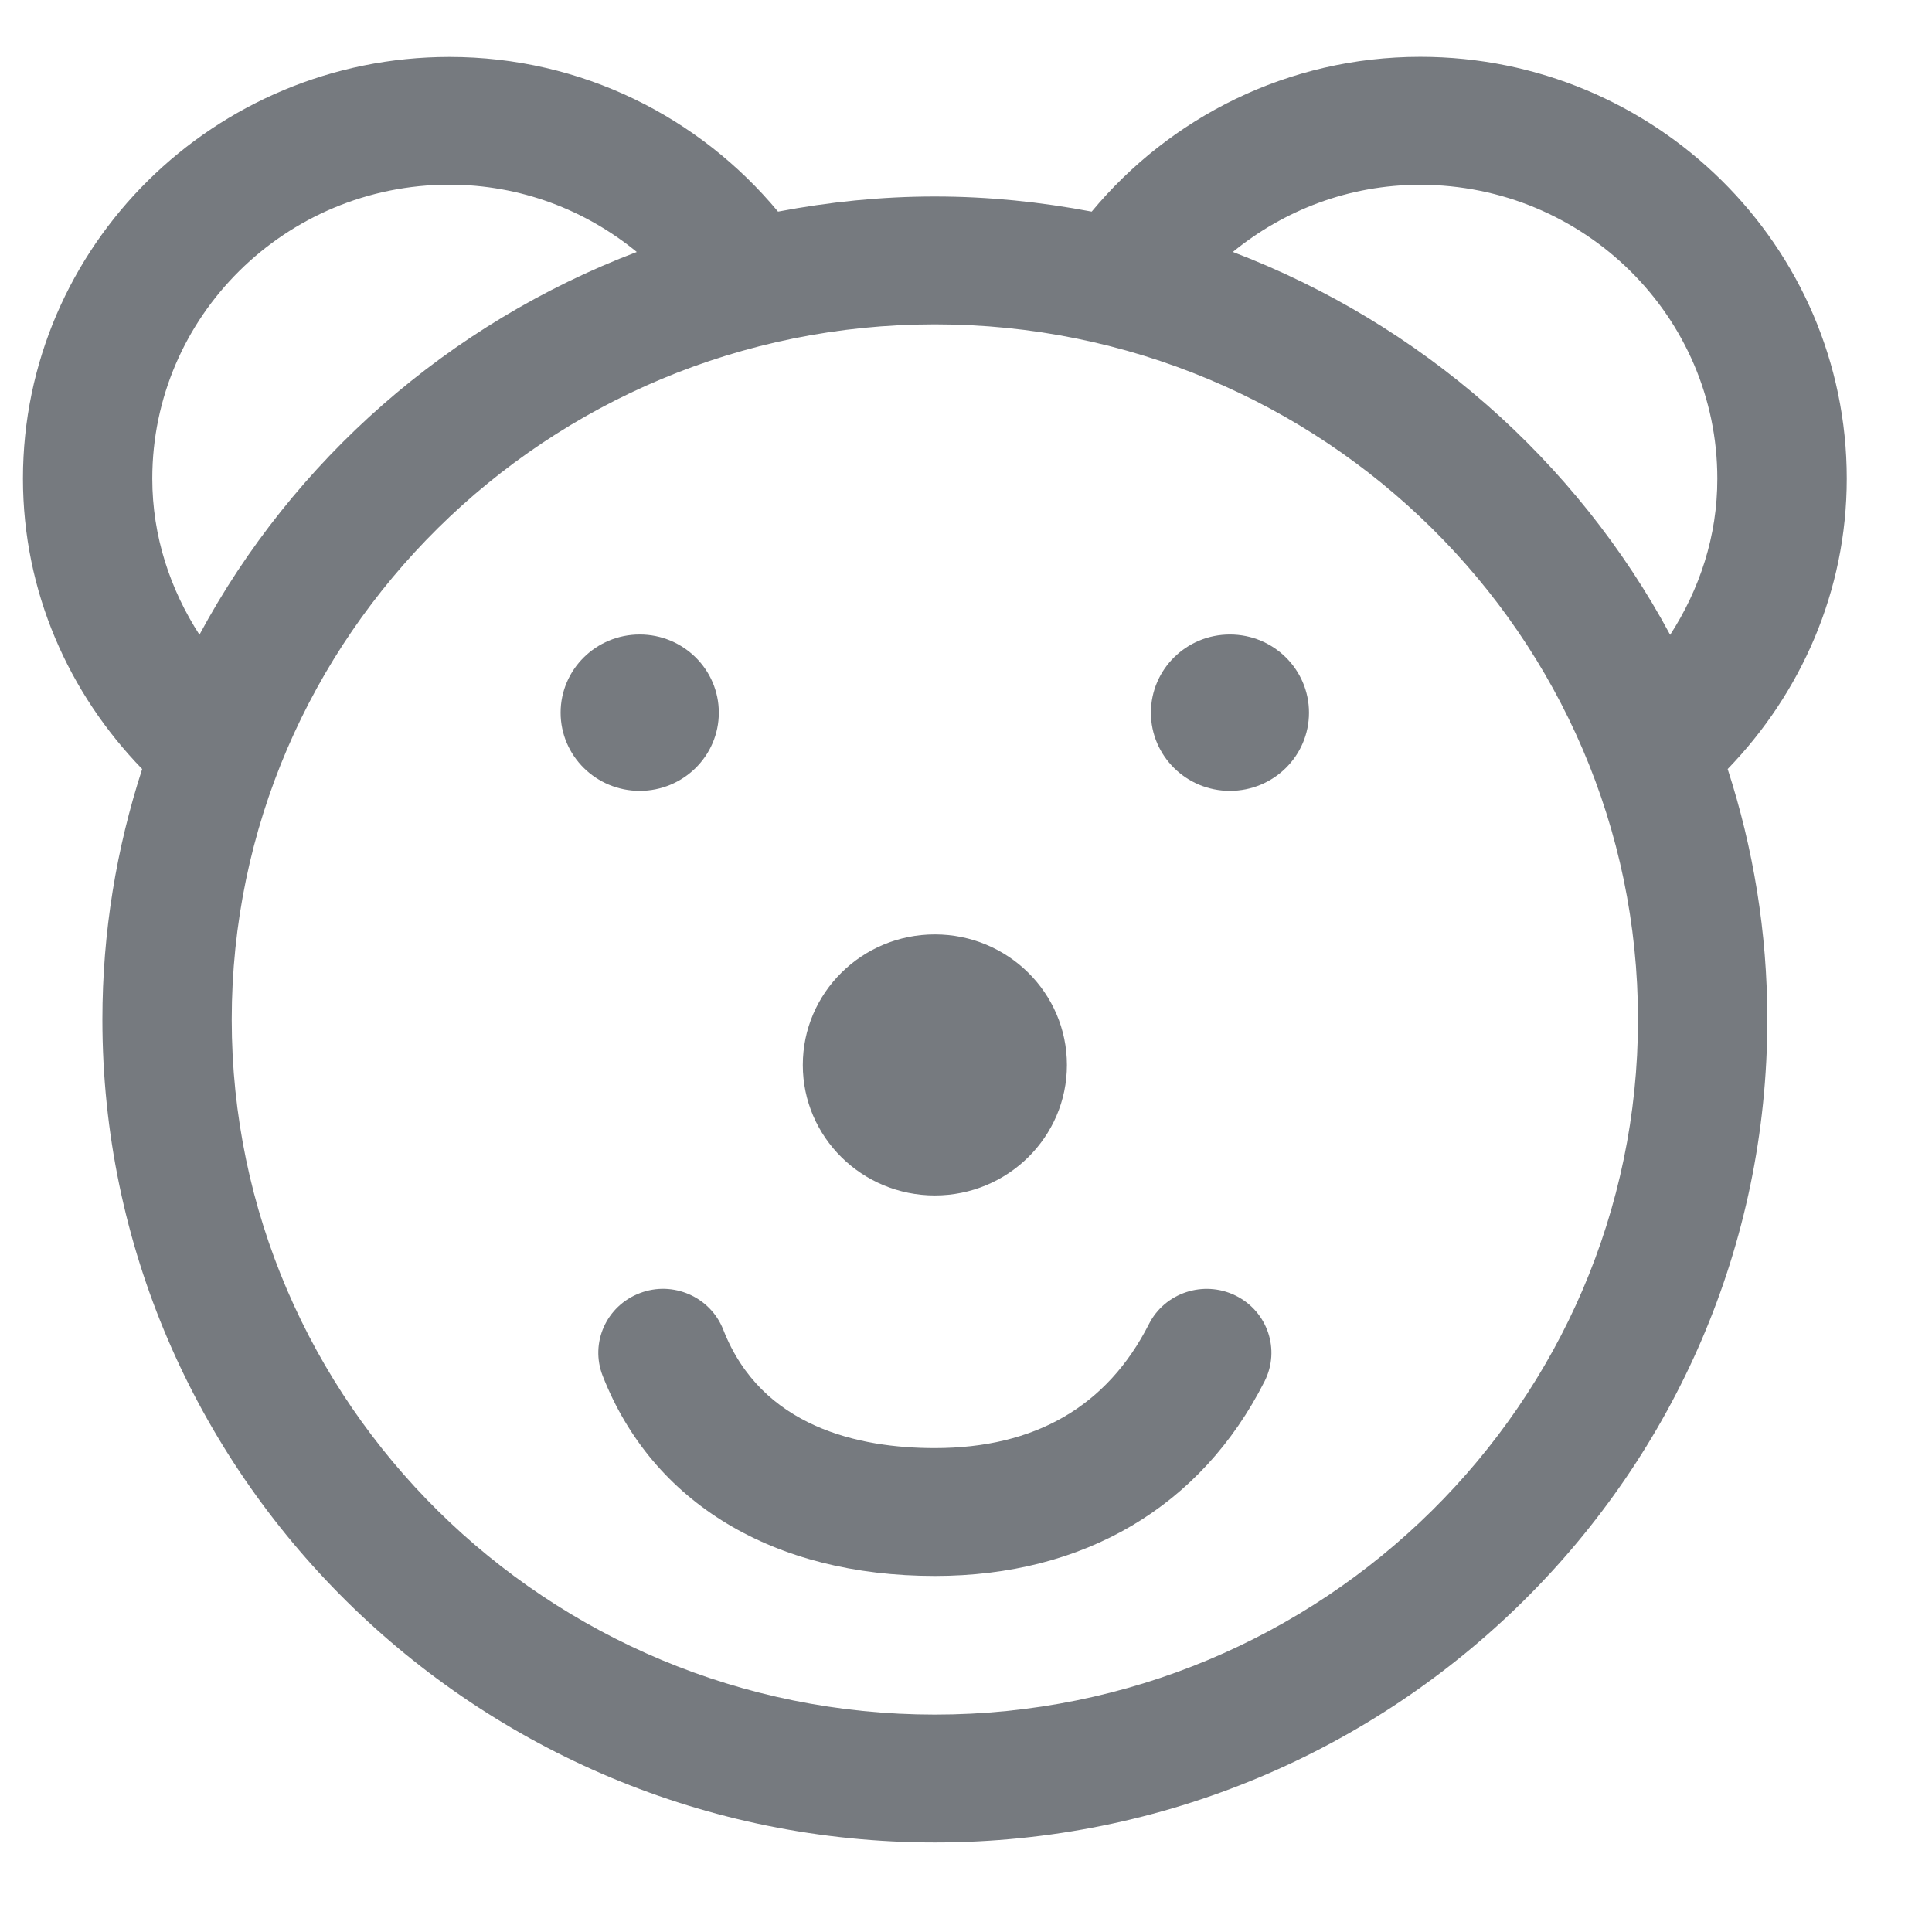 <svg width="17" height="17" viewBox="0 0 17 17" fill="none" xmlns="http://www.w3.org/2000/svg">
<path fill-rule="evenodd" clip-rule="evenodd" d="M16.25 4.211C16.25 2.164 14.566 0.5 12.497 0.5C11.331 0.5 10.294 1.034 9.606 1.862C9.158 1.777 8.698 1.729 8.226 1.729C7.753 1.729 7.293 1.777 6.846 1.862C6.158 1.034 5.121 0.501 3.955 0.501C1.886 0.501 0.202 2.165 0.202 4.211C0.202 5.205 0.605 6.101 1.251 6.767C1.025 7.463 0.901 8.202 0.901 8.971C0.901 12.964 4.187 16.212 8.226 16.212C12.265 16.212 15.551 12.964 15.551 8.971C15.551 8.202 15.427 7.462 15.202 6.767C15.846 6.101 16.25 5.204 16.25 4.211ZM1.34 4.211C1.34 2.785 2.513 1.625 3.954 1.625C4.582 1.625 5.154 1.849 5.603 2.217C3.948 2.847 2.58 4.05 1.755 5.585C1.498 5.187 1.34 4.719 1.34 4.211ZM8.226 15.087C4.814 15.087 2.039 12.343 2.039 8.971C2.039 5.598 4.814 2.854 8.226 2.854C11.637 2.854 14.413 5.598 14.413 8.971C14.413 12.343 11.637 15.087 8.226 15.087ZM14.696 5.586C13.871 4.051 12.503 2.848 10.848 2.217C11.297 1.85 11.869 1.626 12.496 1.626C13.938 1.626 15.111 2.785 15.111 4.211C15.112 4.719 14.954 5.187 14.696 5.586Z" fill="#767A7F"/>
<path d="M5.629 6.959C6.013 6.959 6.325 6.651 6.325 6.271C6.325 5.891 6.013 5.583 5.629 5.583C5.245 5.583 4.933 5.891 4.933 6.271C4.933 6.651 5.245 6.959 5.629 6.959Z" fill="#767A7F"/>
<path d="M10.822 6.959C11.207 6.959 11.518 6.651 11.518 6.271C11.518 5.891 11.207 5.583 10.822 5.583C10.438 5.583 10.127 5.891 10.127 6.271C10.127 6.651 10.438 6.959 10.822 6.959Z" fill="#767A7F"/>
<path d="M8.226 10.519C8.867 10.519 9.388 10.005 9.388 9.371C9.388 8.736 8.867 8.222 8.226 8.222C7.584 8.222 7.064 8.736 7.064 9.371C7.064 10.005 7.584 10.519 8.226 10.519Z" fill="#767A7F"/>
<path fill-rule="evenodd" clip-rule="evenodd" d="M10.872 11.4C10.591 11.262 10.249 11.374 10.109 11.652C9.742 12.374 9.109 12.742 8.225 12.742C7.562 12.742 6.7 12.561 6.364 11.7C6.251 11.411 5.921 11.266 5.629 11.379C5.335 11.491 5.19 11.816 5.303 12.106C5.741 13.225 6.806 13.867 8.226 13.867C9.538 13.867 10.568 13.259 11.127 12.155C11.268 11.877 11.154 11.539 10.872 11.4Z" fill="#767A7F"/>
</svg>
